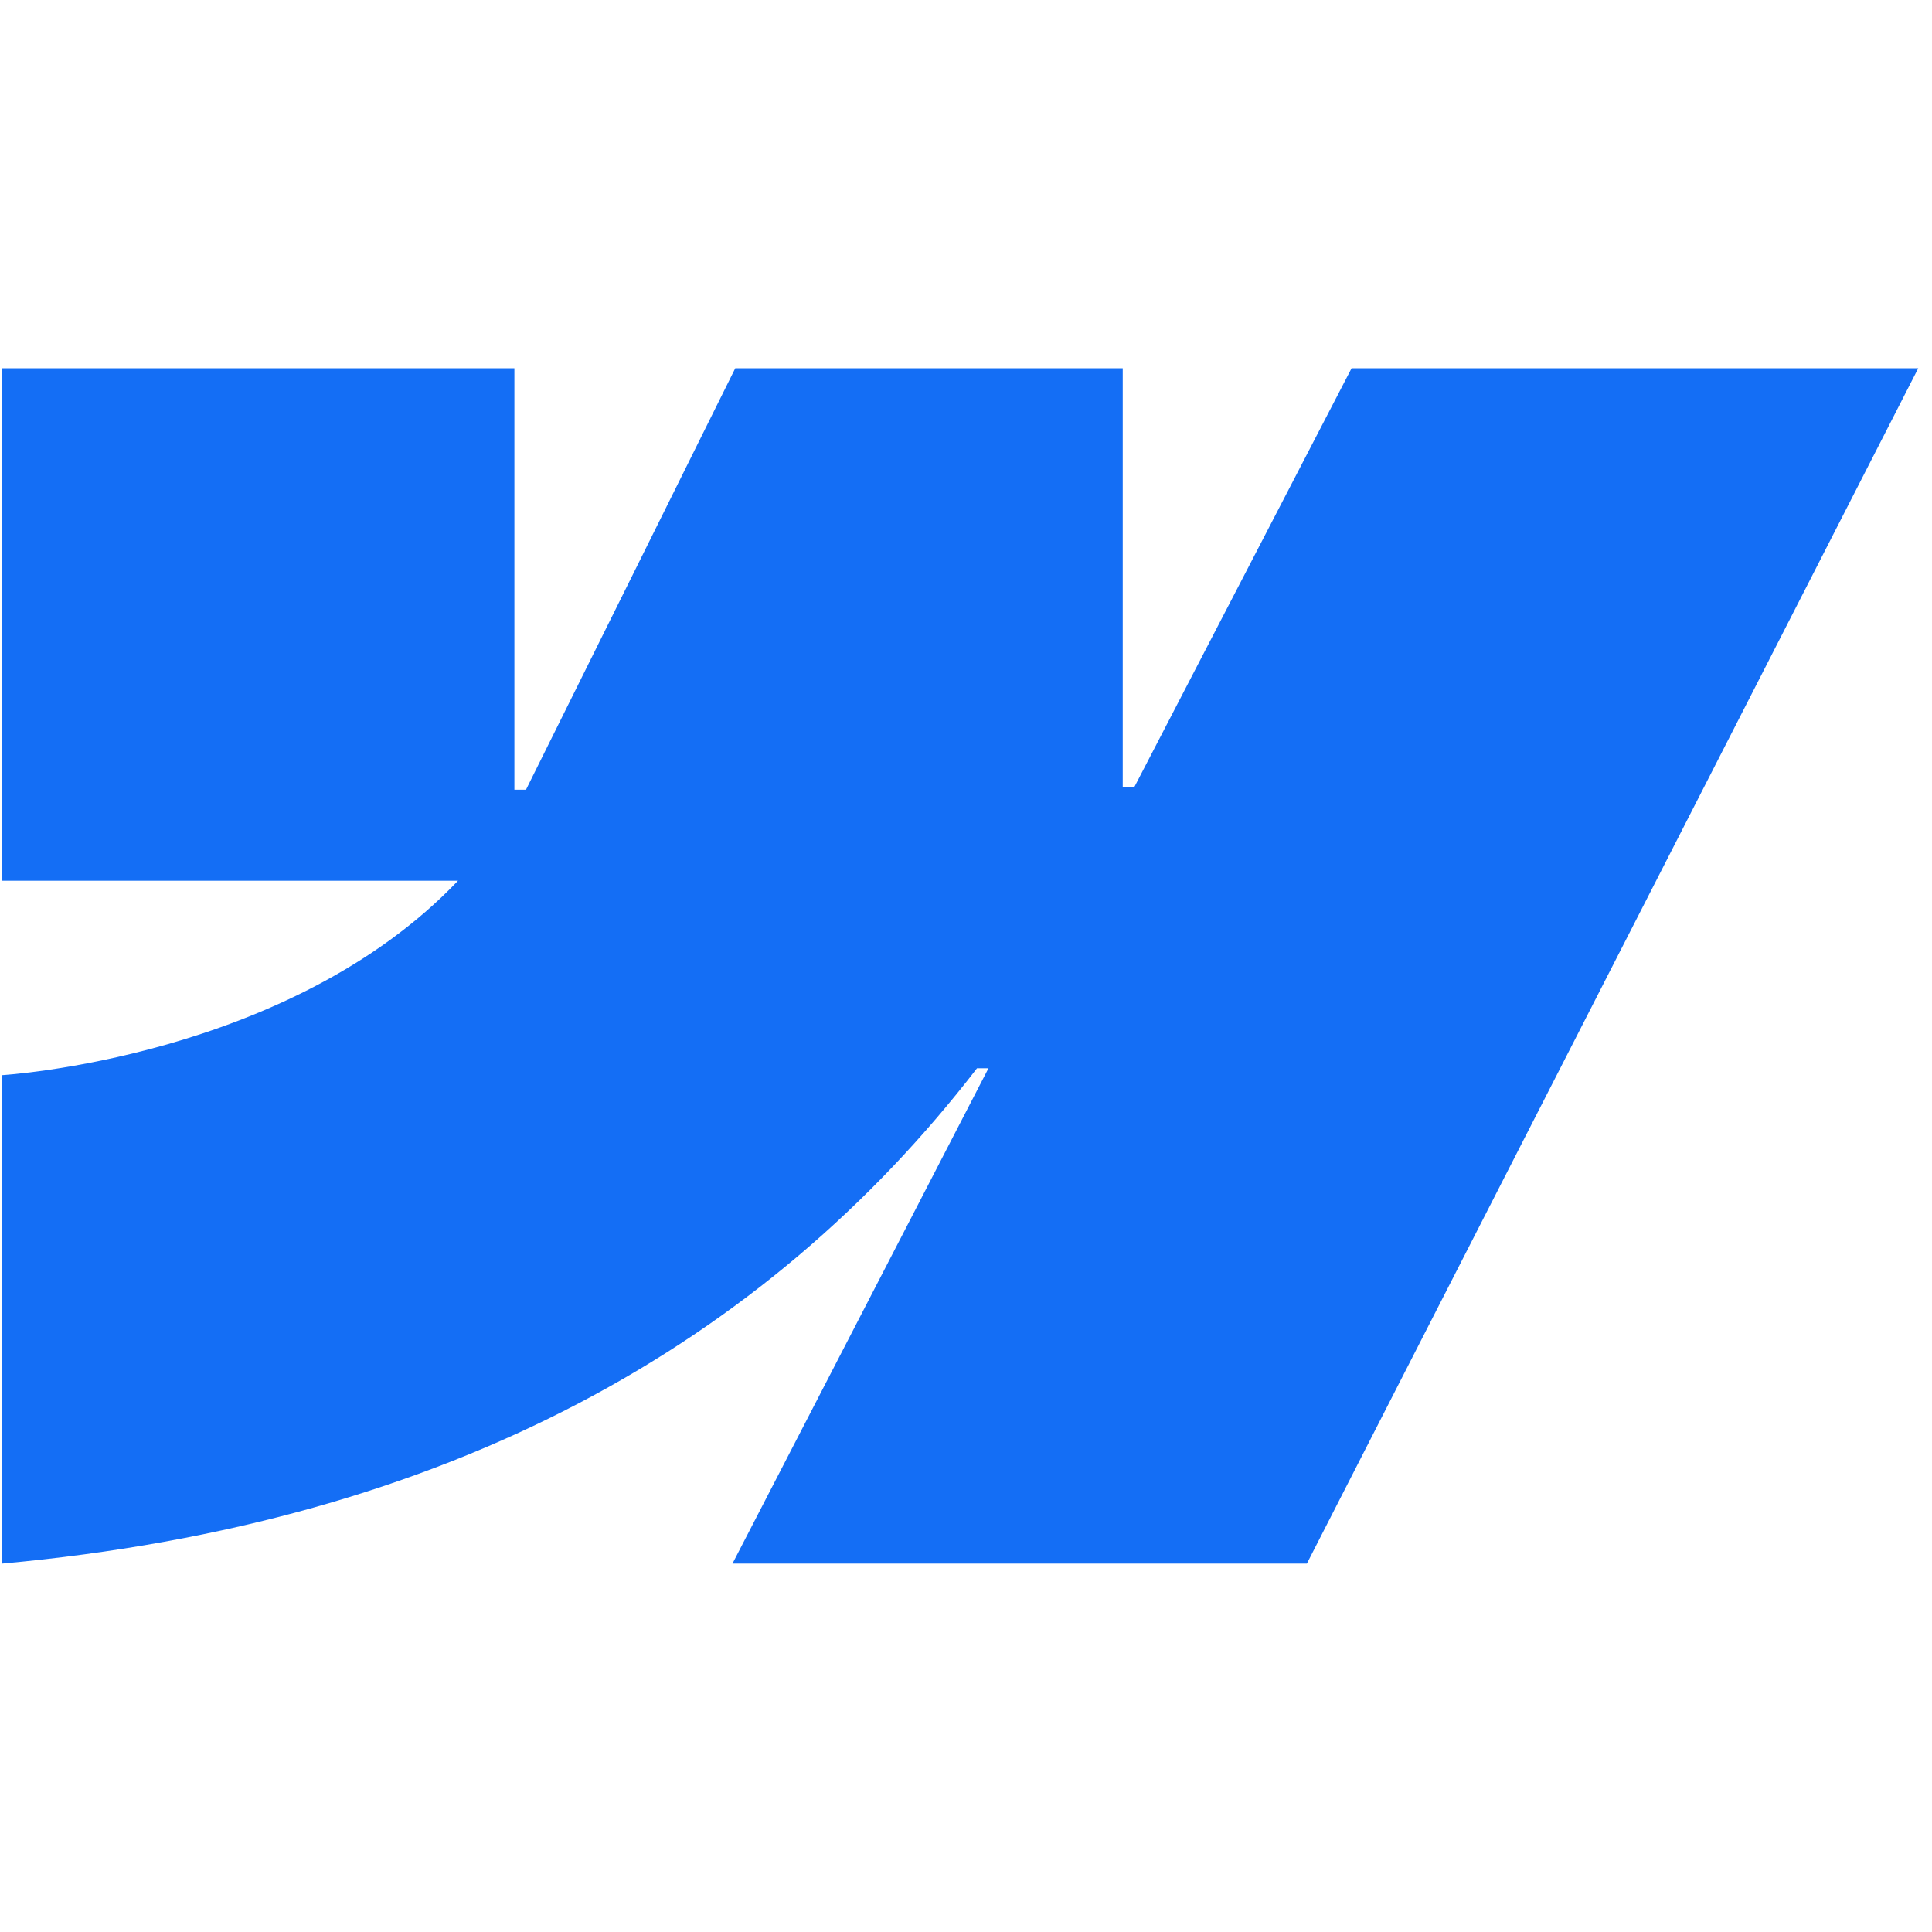 <svg width="16" height="16" viewBox="0 0 16 16" fill="none" xmlns="http://www.w3.org/2000/svg">
<path fill-rule="evenodd" clip-rule="evenodd" d="M15.886 3.05L10.823 12.949H6.066L8.186 8.847H8.091C6.342 11.116 3.734 12.61 0.017 12.949V8.904C0.017 8.904 2.395 8.763 3.793 7.294H0.017V3.05H4.26V6.54L4.356 6.54L6.089 3.05H9.298V6.518L9.394 6.518L11.193 3.05H15.886Z" fill="#146EF5"/>
</svg>
